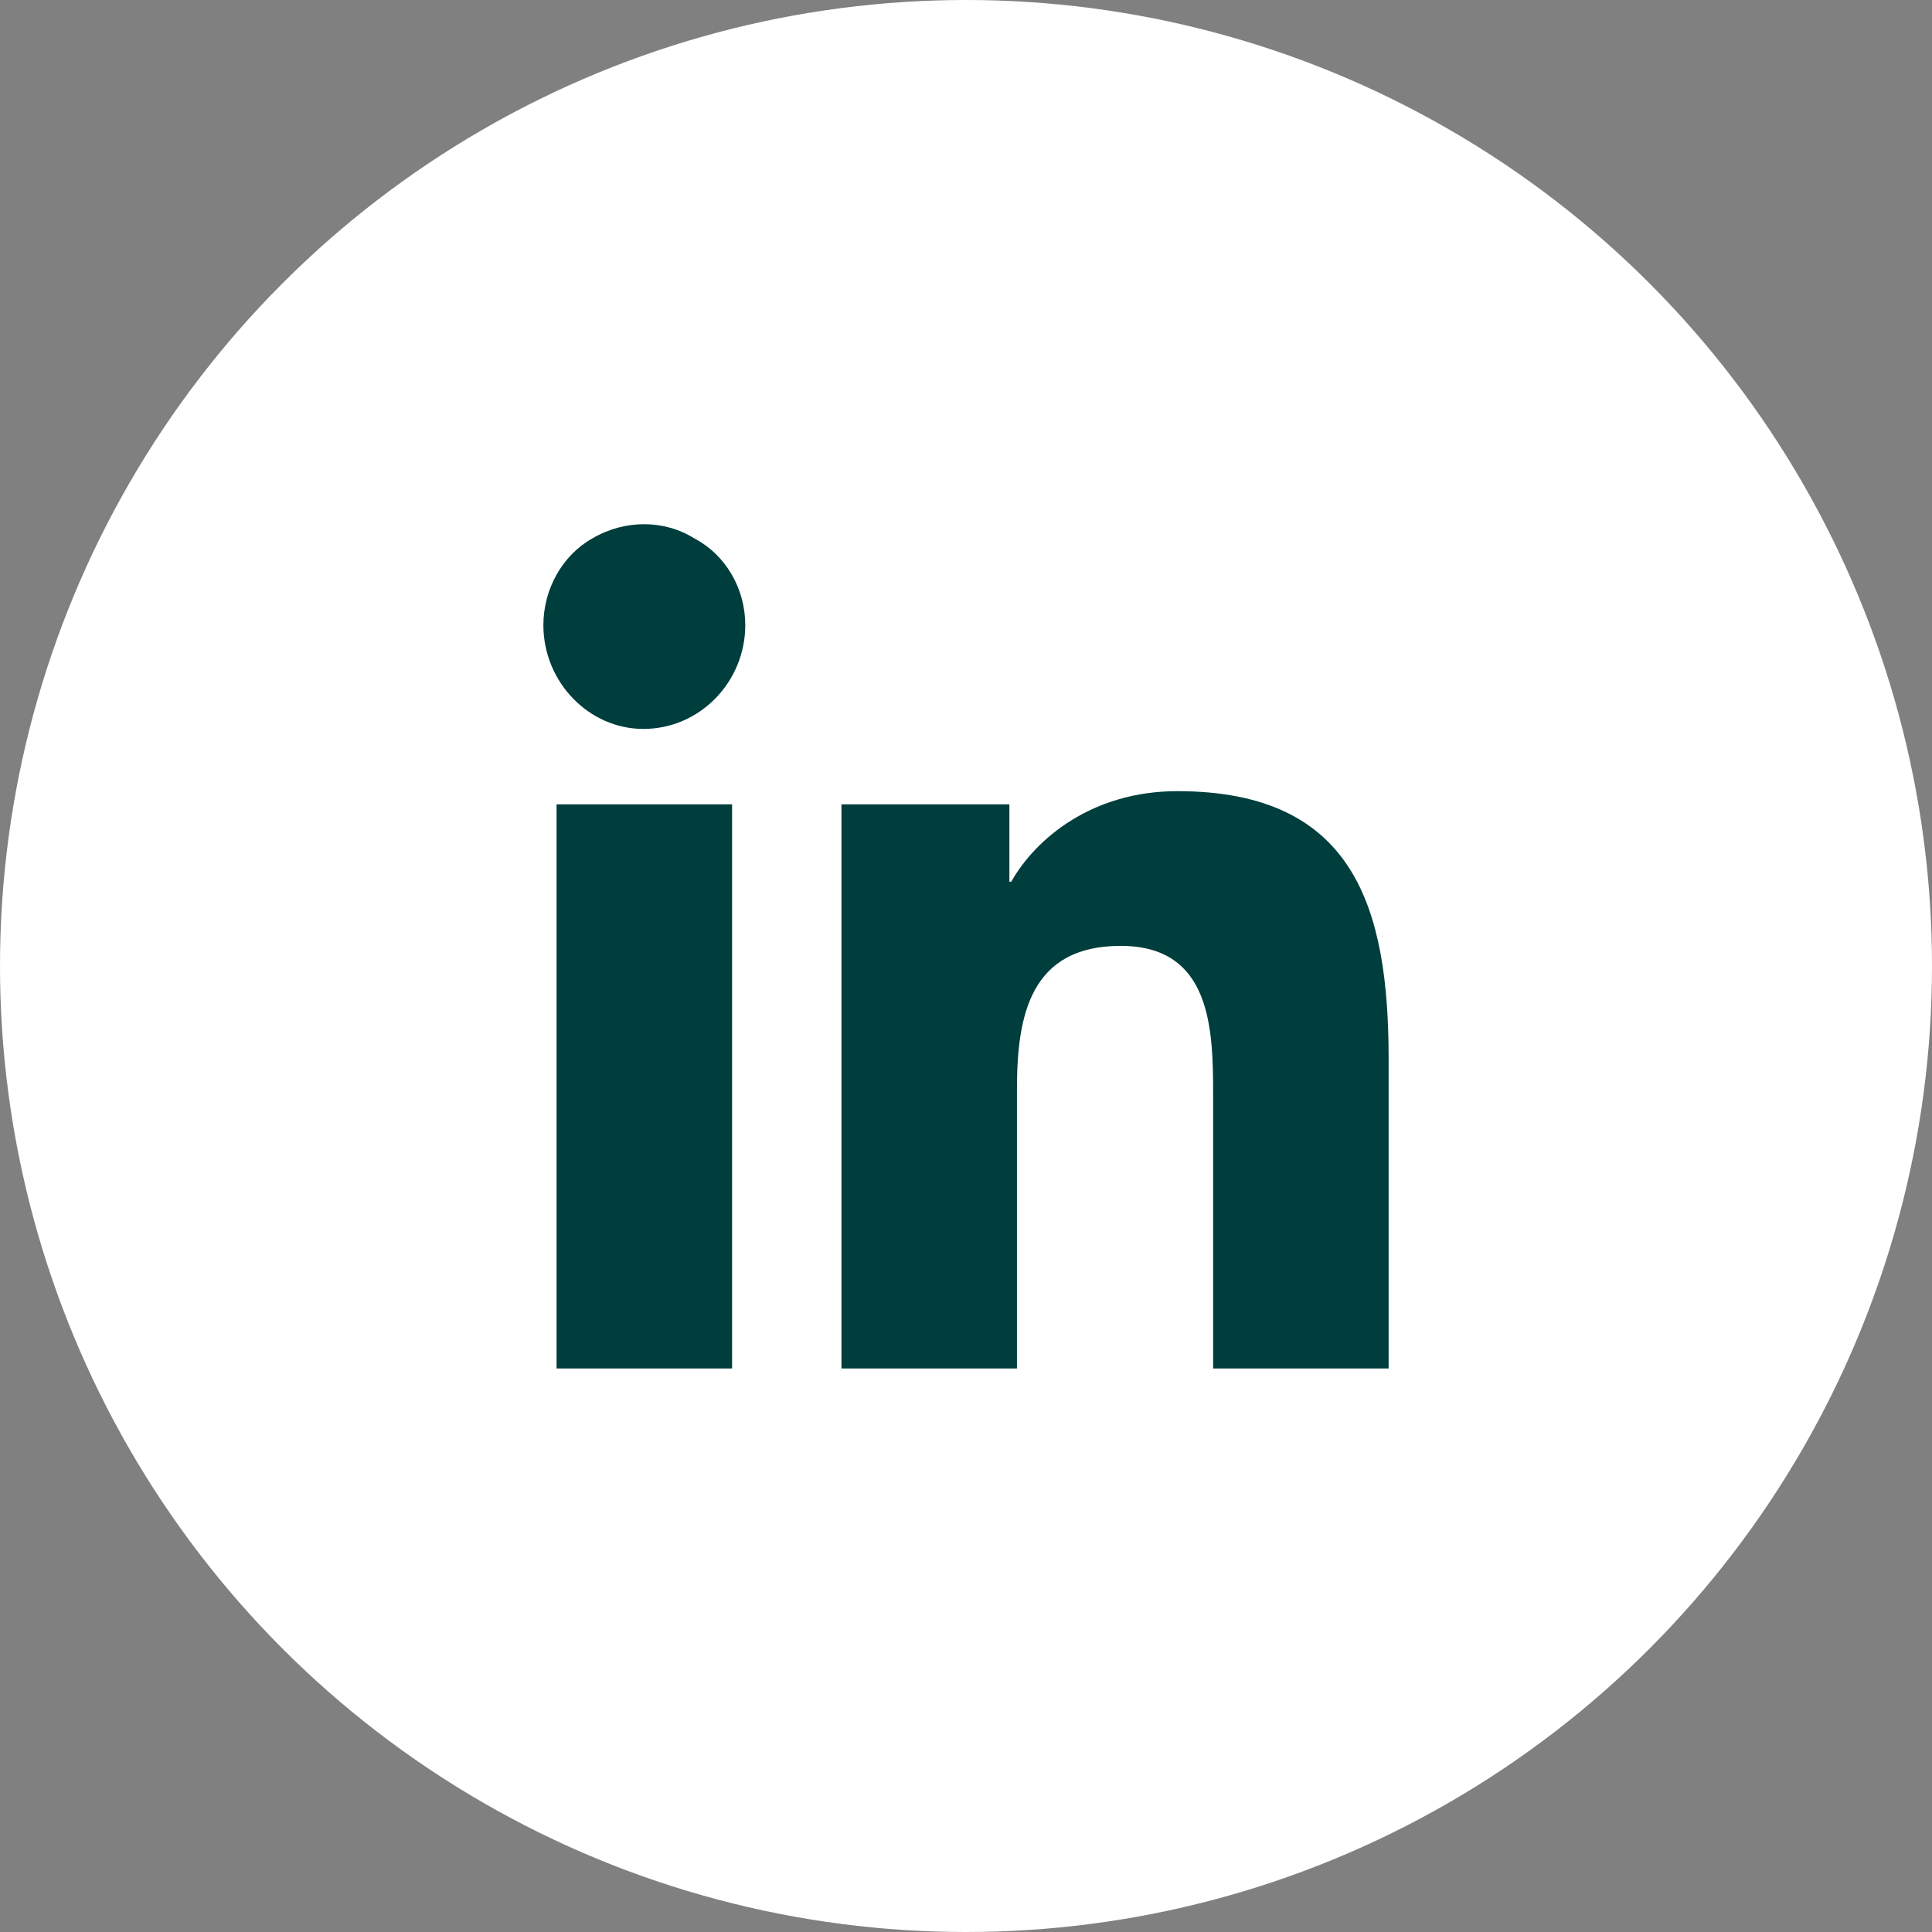 <svg width="24" height="24" viewBox="0 0 24 24" fill="none" xmlns="http://www.w3.org/2000/svg">
<rect x="0" y="0" width="24" height="24" fill="#808080" stroke="none"/>
<circle cx="12" cy="12" r="12" fill="white"/>
<path d="M9.094 17H6.914V9.992H9.094V17ZM7.992 9.055C7.312 9.055 6.75 8.469 6.75 7.766C6.75 7.32 6.984 6.898 7.359 6.688C7.758 6.453 8.25 6.453 8.625 6.688C9.023 6.898 9.258 7.32 9.258 7.766C9.258 8.469 8.695 9.055 7.992 9.055ZM17.227 17H15.07V13.602C15.07 12.781 15.047 11.75 13.922 11.75C12.797 11.75 12.633 12.617 12.633 13.531V17H10.453V9.992H12.539V10.953H12.562C12.867 10.414 13.57 9.828 14.625 9.828C16.828 9.828 17.25 11.281 17.25 13.156V17H17.227Z" fill="#003D3D"/>
</svg>

